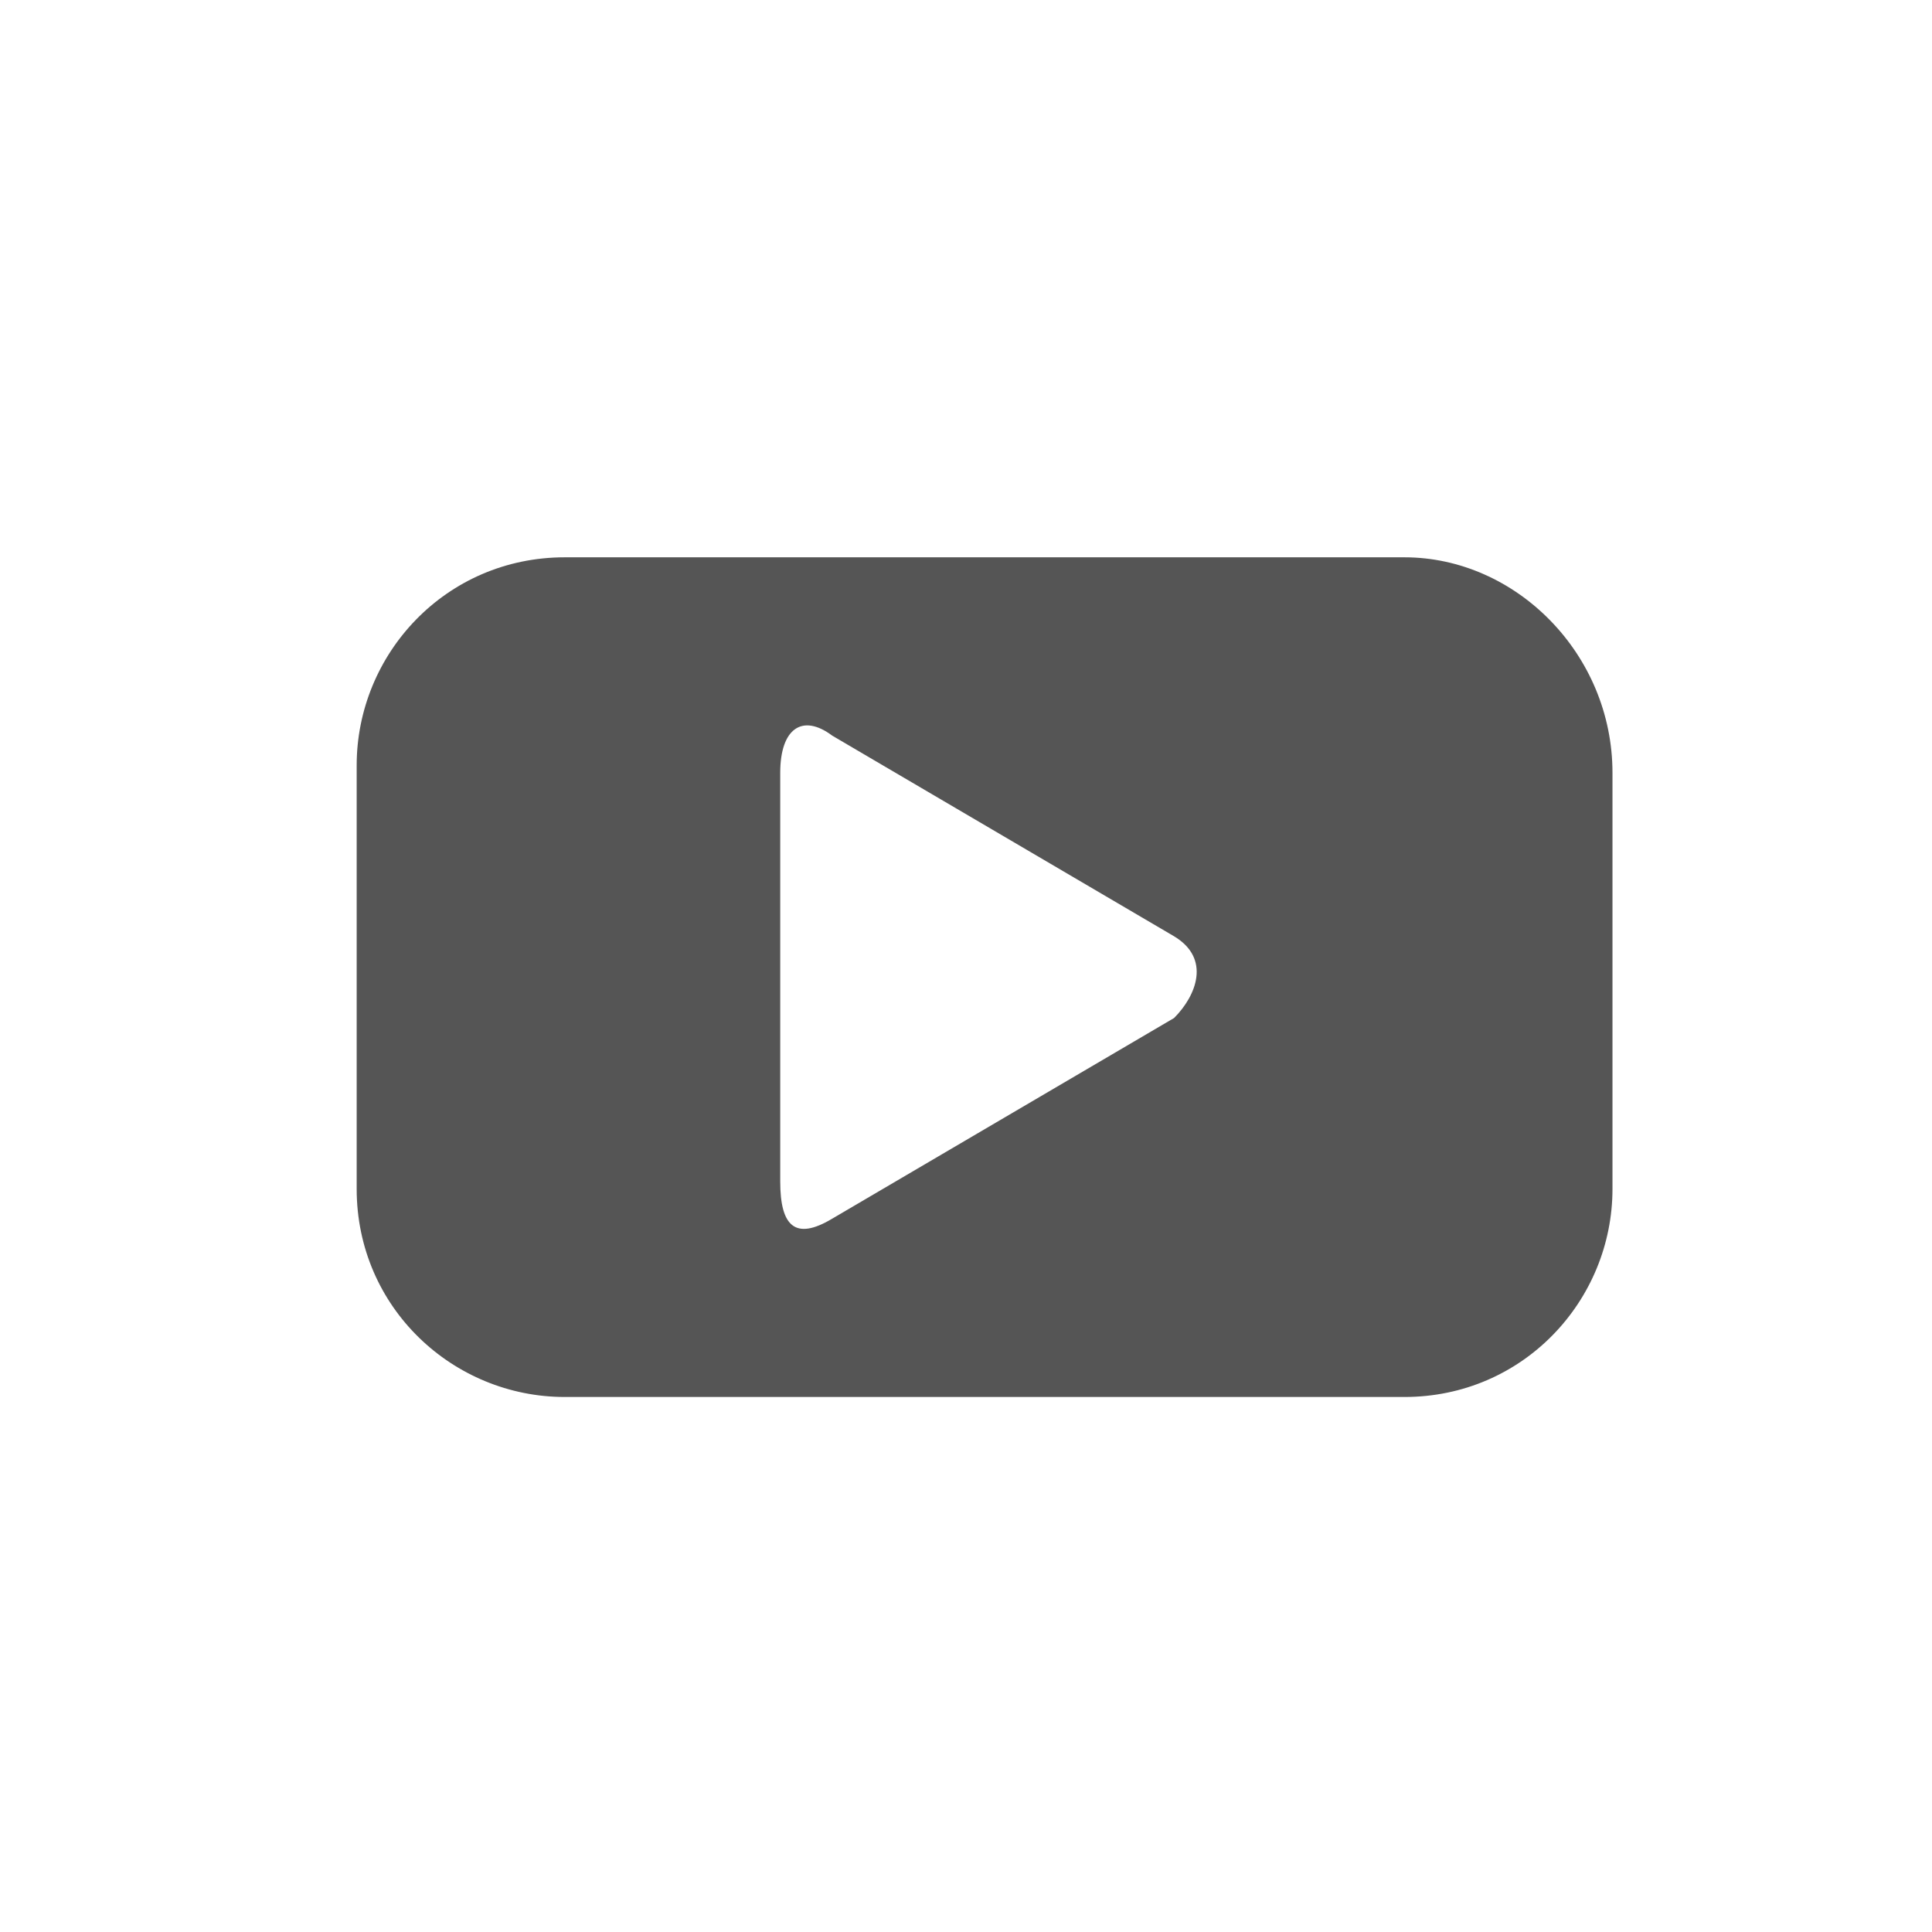 <?xml version="1.0" encoding="utf-8"?>
<!-- Generator: Adobe Illustrator 20.1.0, SVG Export Plug-In . SVG Version: 6.00 Build 0)  -->
<!DOCTYPE svg PUBLIC "-//W3C//DTD SVG 1.1//EN" "http://www.w3.org/Graphics/SVG/1.1/DTD/svg11.dtd">
<svg version="1.1" id="Layer_1" xmlns="http://www.w3.org/2000/svg" xmlns:xlink="http://www.w3.org/1999/xlink" x="0px" y="0px"
	 width="26px" height="26px" viewBox="0 0 26 26" style="enable-background:new 0 0 26 26;" xml:space="preserve">
<style type="text/css">
	.st0{fill:#555555;}
</style>
<path class="st0" d="M18.9,7.5H7.6c-1.6,0-2.8,1.3-2.8,2.8V16c0,1.6,1.3,2.8,2.8,2.8h11.3c1.6,0,2.8-1.3,2.8-2.8v-5.6
	C21.7,8.8,20.4,7.5,18.9,7.5z M15.8,13.7l-4.6,2.7c-0.5,0.3-0.7,0.1-0.7-0.5v-5.5c0-0.6,0.3-0.8,0.7-0.5l4.6,2.7
	C16.3,12.9,16.1,13.4,15.8,13.7z"/>
</svg>
